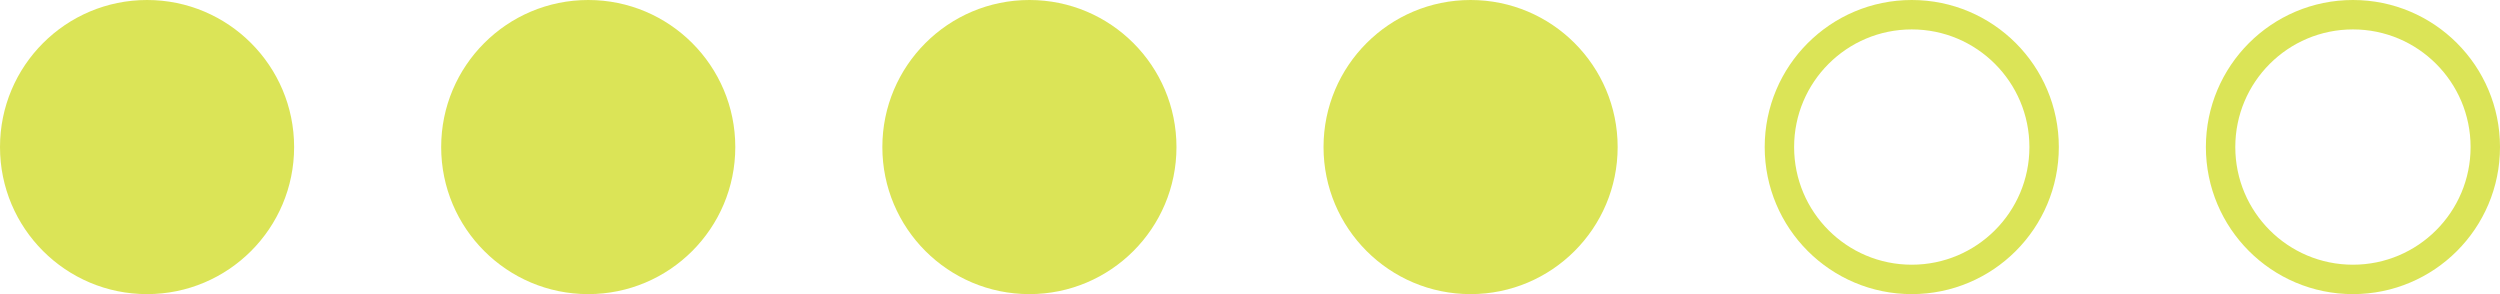 <?xml version="1.0" encoding="UTF-8"?> <svg xmlns="http://www.w3.org/2000/svg" width="85" height="10" viewBox="0 0 85 10" fill="none"><circle cx="5" cy="5" r="5" fill="#DBE457"></circle><circle cx="20" cy="5" r="5" fill="#DBE457"></circle><circle cx="35" cy="5" r="5" fill="#DBE457"></circle><circle cx="50" cy="5" r="5" fill="#DBE457"></circle><circle cx="65" cy="5" r="4.5" stroke="#DBE457"></circle><circle cx="80" cy="5" r="4.5" stroke="#DBE457"></circle></svg> 